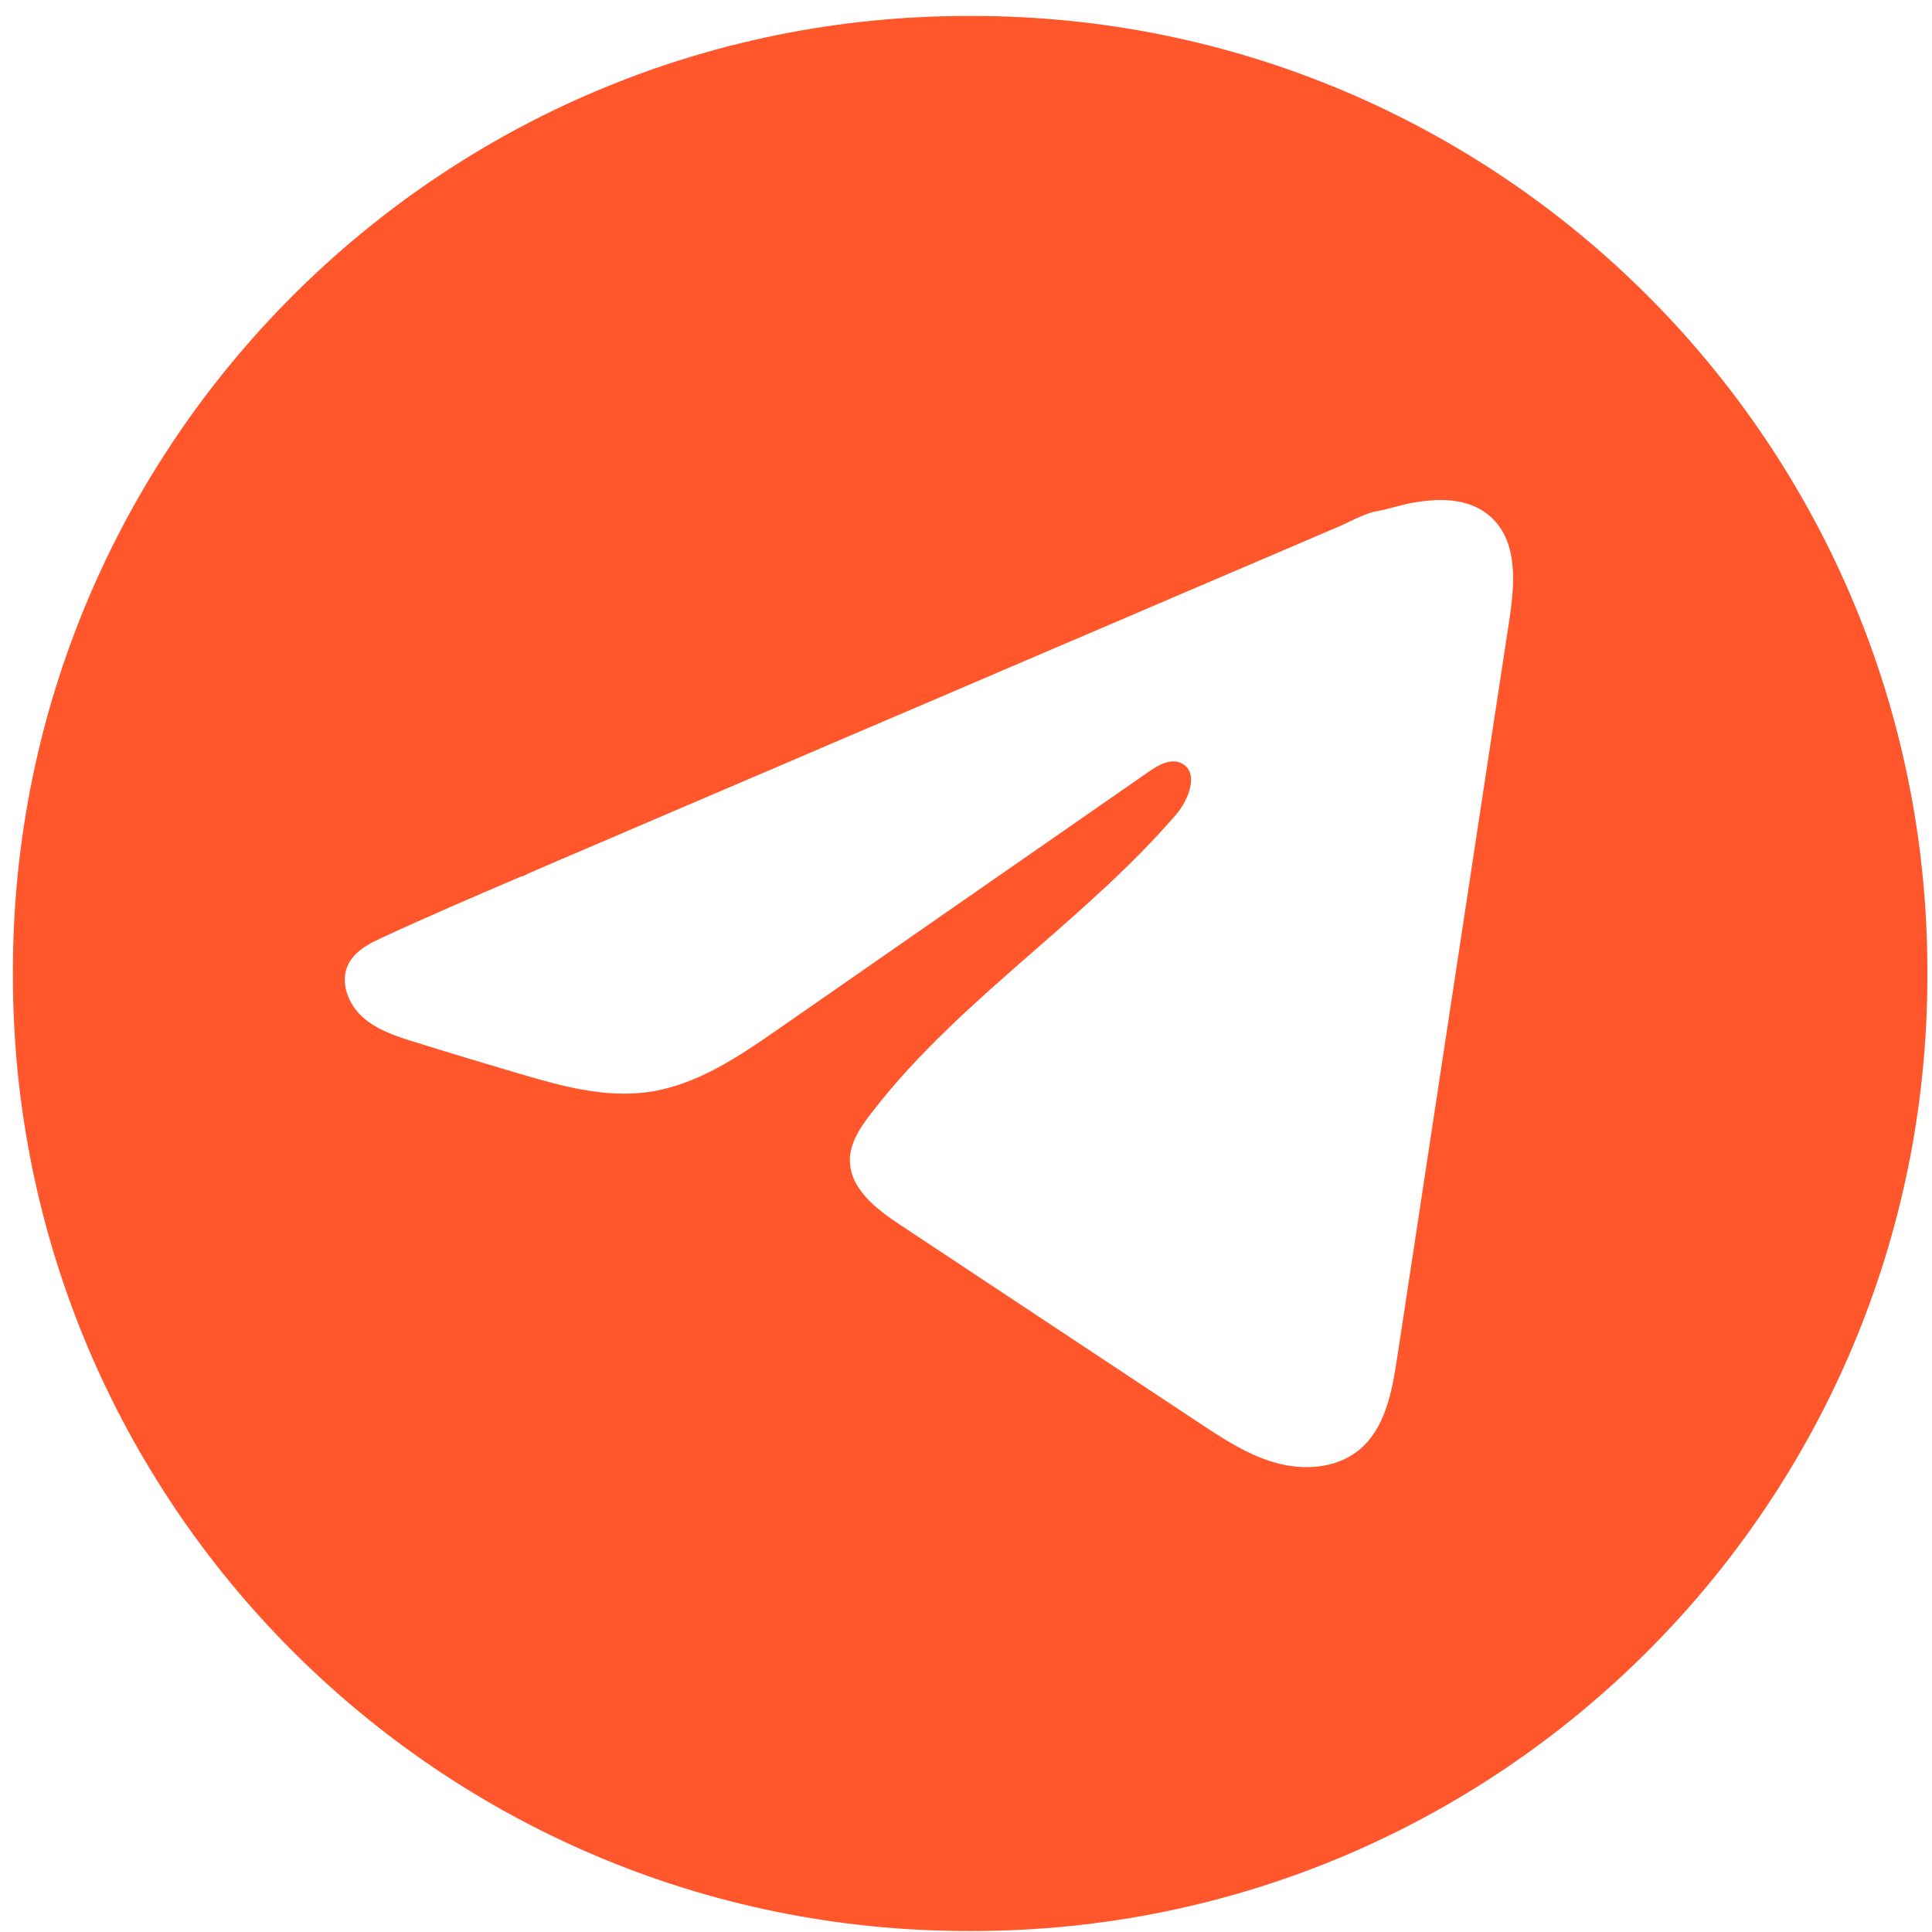 <svg width="31" height="31" viewBox="0 0 31 31" fill="none" xmlns="http://www.w3.org/2000/svg">
<path fill-rule="evenodd" clip-rule="evenodd" d="M15.531 0.256H15.601C24.065 0.256 30.926 7.119 30.926 15.585V15.655C30.926 24.121 24.065 30.984 15.601 30.984H15.531C7.068 30.984 0.207 24.121 0.207 15.655V15.585C0.207 7.119 7.068 0.256 15.531 0.256ZM6.153 15.035C6.111 15.055 6.068 15.075 6.025 15.096L6.023 15.095C5.845 15.186 5.676 15.297 5.589 15.472C5.45 15.752 5.583 16.105 5.813 16.315C6.043 16.525 6.351 16.625 6.649 16.718C7.21 16.893 7.773 17.063 8.337 17.229C9.01 17.427 9.709 17.621 10.404 17.522C11.181 17.412 11.857 16.951 12.502 16.503C13.49 15.817 14.478 15.13 15.466 14.443C16.454 13.757 17.441 13.071 18.429 12.385C18.586 12.276 18.784 12.162 18.956 12.246C19.246 12.387 19.08 12.828 18.869 13.072C18.185 13.866 17.393 14.557 16.602 15.248C15.664 16.068 14.727 16.886 13.972 17.872C13.804 18.09 13.639 18.336 13.637 18.611C13.633 19.069 14.057 19.398 14.438 19.65C15.24 20.181 16.042 20.712 16.843 21.243C17.645 21.774 18.446 22.304 19.247 22.835C19.633 23.09 20.027 23.349 20.474 23.473C20.92 23.596 21.435 23.564 21.796 23.274C22.224 22.932 22.335 22.337 22.417 21.796C22.947 18.315 23.476 14.834 24.004 11.353L24.217 9.955C24.303 9.389 24.36 8.728 23.953 8.325C23.868 8.24 23.766 8.172 23.655 8.124C23.334 7.985 22.965 8.011 22.63 8.074C22.545 8.09 22.461 8.113 22.377 8.135C22.287 8.159 22.198 8.183 22.107 8.199C21.956 8.225 21.804 8.298 21.657 8.368C21.601 8.395 21.547 8.421 21.493 8.444C21.055 8.632 20.616 8.819 20.178 9.007C19.74 9.194 19.302 9.382 18.863 9.569C18.425 9.757 17.987 9.944 17.549 10.132C17.111 10.319 16.672 10.507 16.234 10.694C15.796 10.882 15.358 11.069 14.92 11.257C14.481 11.444 14.043 11.632 13.605 11.819C13.167 12.007 12.729 12.194 12.291 12.382C11.852 12.569 11.414 12.757 10.976 12.944L9.662 13.507C9.552 13.554 9.442 13.601 9.333 13.648C9.223 13.695 9.114 13.742 9.004 13.788C8.94 13.816 8.876 13.844 8.812 13.871C8.766 13.891 8.721 13.91 8.676 13.93C8.647 13.942 8.619 13.954 8.59 13.966C8.562 13.978 8.533 13.99 8.505 14.003C8.492 14.008 8.477 14.016 8.46 14.025C8.426 14.043 8.387 14.064 8.361 14.064L8.321 14.081C7.596 14.392 6.87 14.703 6.153 15.035Z" fill="url(#paint0_linear_1238_2872)"/>
<defs>
<linearGradient id="paint0_linear_1238_2872" x1="7.249" y1="0.006" x2="24.794" y2="30.167" gradientUnits="userSpaceOnUse">
<stop stop-color="#ff562b"/>
<stop offset="0.5" stop-color="#ff562b"/>
<stop offset="1" stop-color="#ff562b"/>
</linearGradient>
</defs>
</svg>
